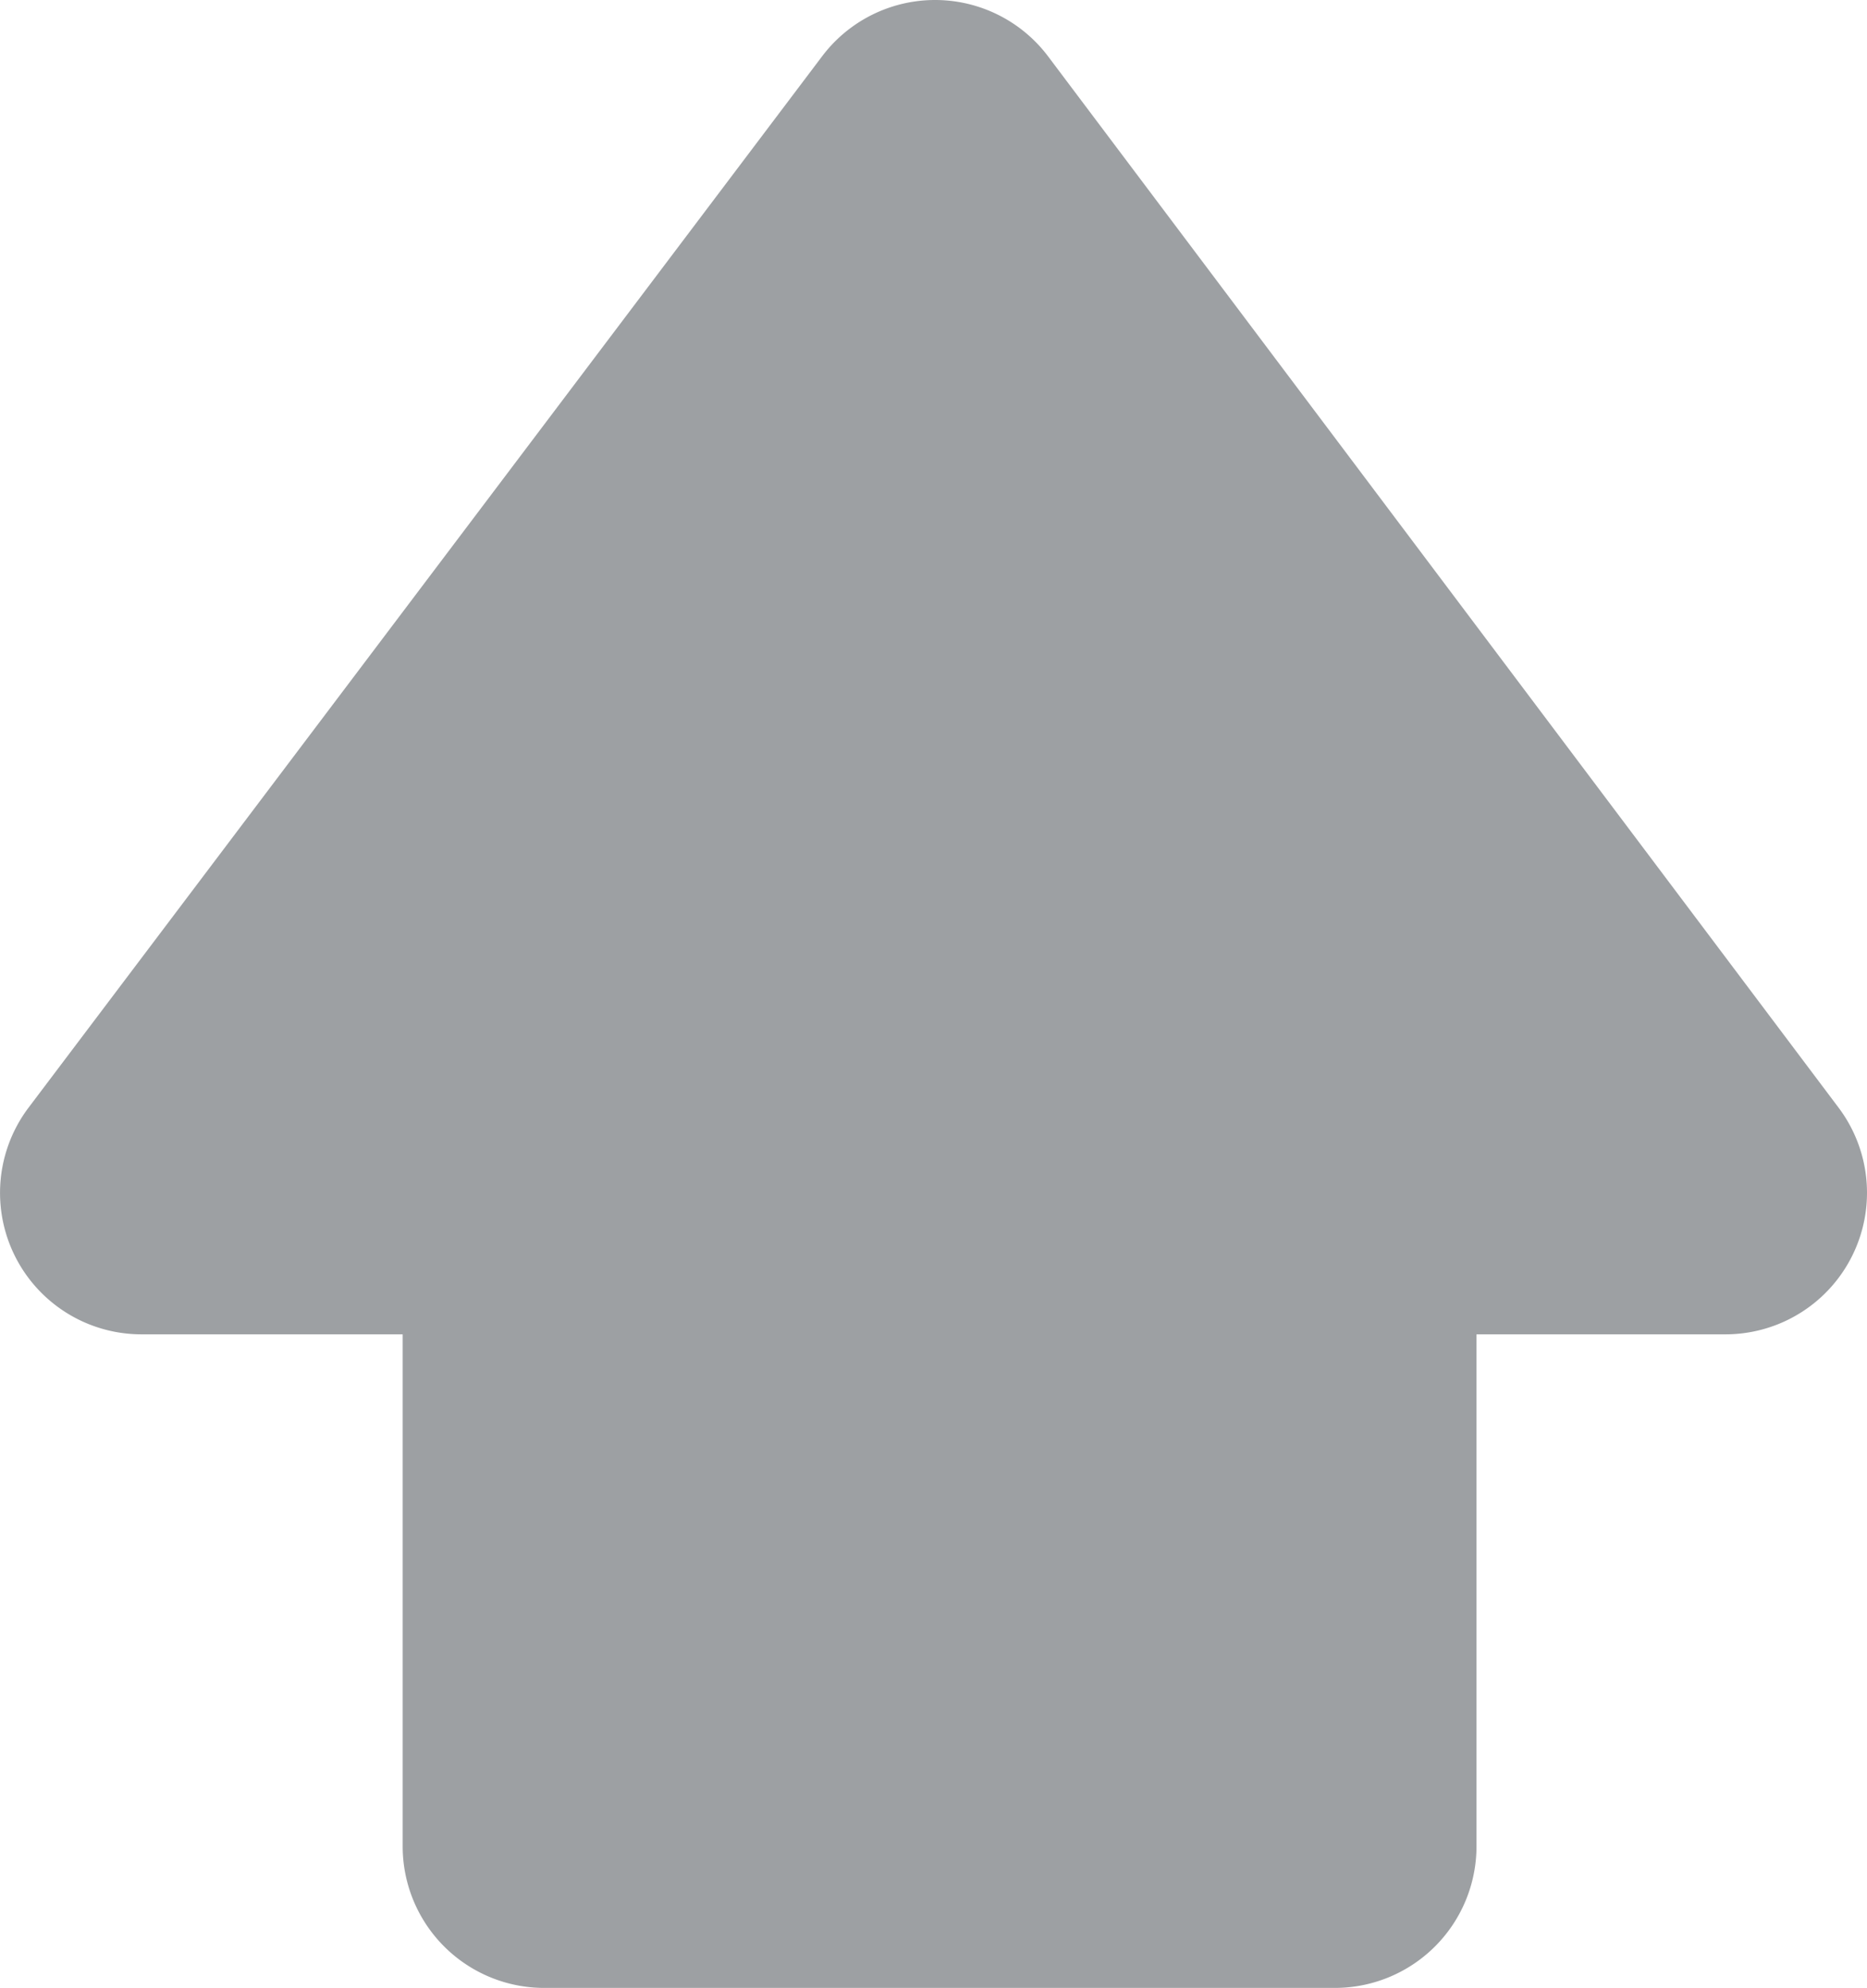<svg id="ab0c53d3-ec2a-4ea5-ab5a-7140534d6f7b" data-name="f7f50cab-fe6b-4e02-bed4-90403e32e3a4" xmlns="http://www.w3.org/2000/svg" viewBox="0 0 22.547 23.998"><path d="M22.206,13.374,12.659.682a1.709,1.709,0,0,0-2.729,0L.348,13.372A1.708,1.708,0,0,0,1.712,16.11H4.865v6.181A1.709,1.709,0,0,0,6.574,24h9.551a1.71,1.71,0,0,0,1.708-1.709V16.11h3.01a1.709,1.709,0,0,0,1.363-2.736Z" transform="translate(-0.002 -0.002)" style="fill:#9da0a3"/></svg>